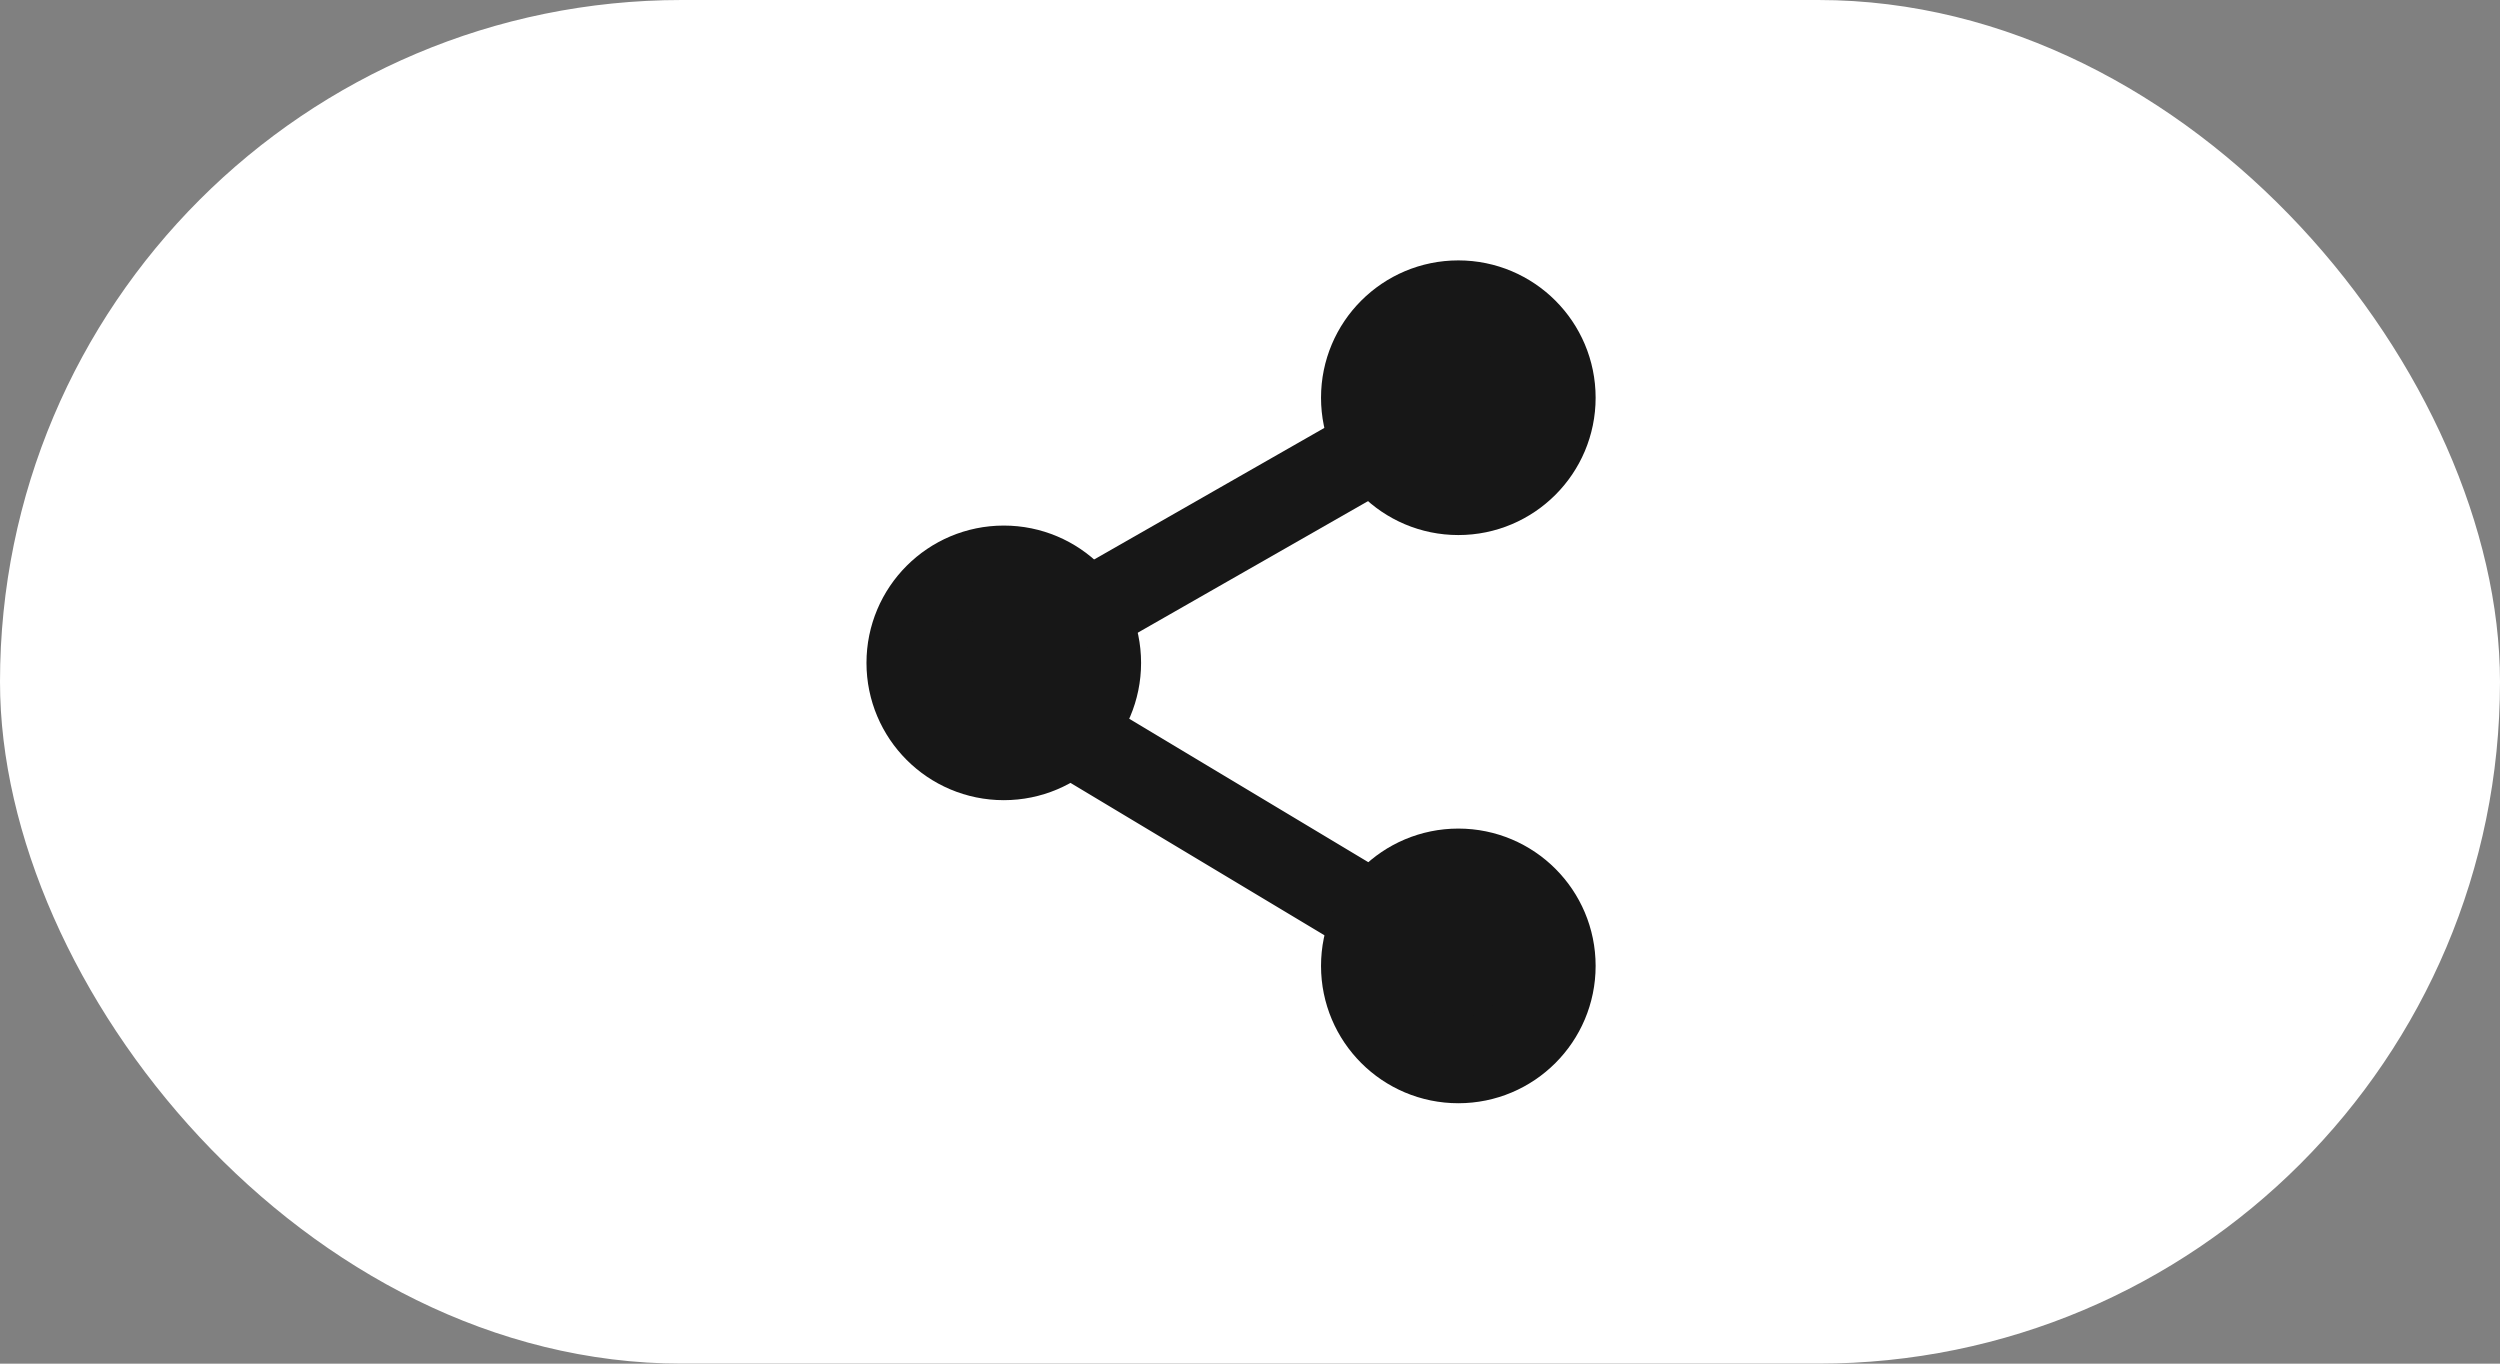 <?xml version="1.0" encoding="UTF-8"?> <svg xmlns="http://www.w3.org/2000/svg" width="44" height="24" viewBox="0 0 44 24" fill="none"><rect x="0" y="0" width="44" height="24" fill="#808080" stroke="none"/><rect width="44" height="24" rx="12" fill="white"></rect><path d="M25.667 8.667C26.587 8.667 27.333 7.92 27.333 7C27.333 6.08 26.587 5.333 25.667 5.333C24.746 5.333 24 6.08 24 7C24 7.92 24.746 8.667 25.667 8.667Z" fill="#171717" stroke="#171717" stroke-width="1.5"></path><path d="M17.667 13.333C18.587 13.333 19.333 12.587 19.333 11.667C19.333 10.746 18.587 10 17.667 10C16.746 10 16 10.746 16 11.667C16 12.587 16.746 13.333 17.667 13.333Z" fill="#171717" stroke="#171717" stroke-width="1.5"></path><path d="M24 8L19.333 10.667" stroke="#171717" stroke-width="1.5" stroke-linecap="round" stroke-linejoin="round"></path><path d="M19 13L24 16" stroke="#171717" stroke-width="1.5" stroke-linecap="round" stroke-linejoin="round"></path><path d="M25.667 18.667C26.587 18.667 27.333 17.921 27.333 17C27.333 16.079 26.587 15.333 25.667 15.333C24.746 15.333 24 16.079 24 17C24 17.921 24.746 18.667 25.667 18.667Z" fill="#171717" stroke="#171717" stroke-width="1.5"></path></svg> 